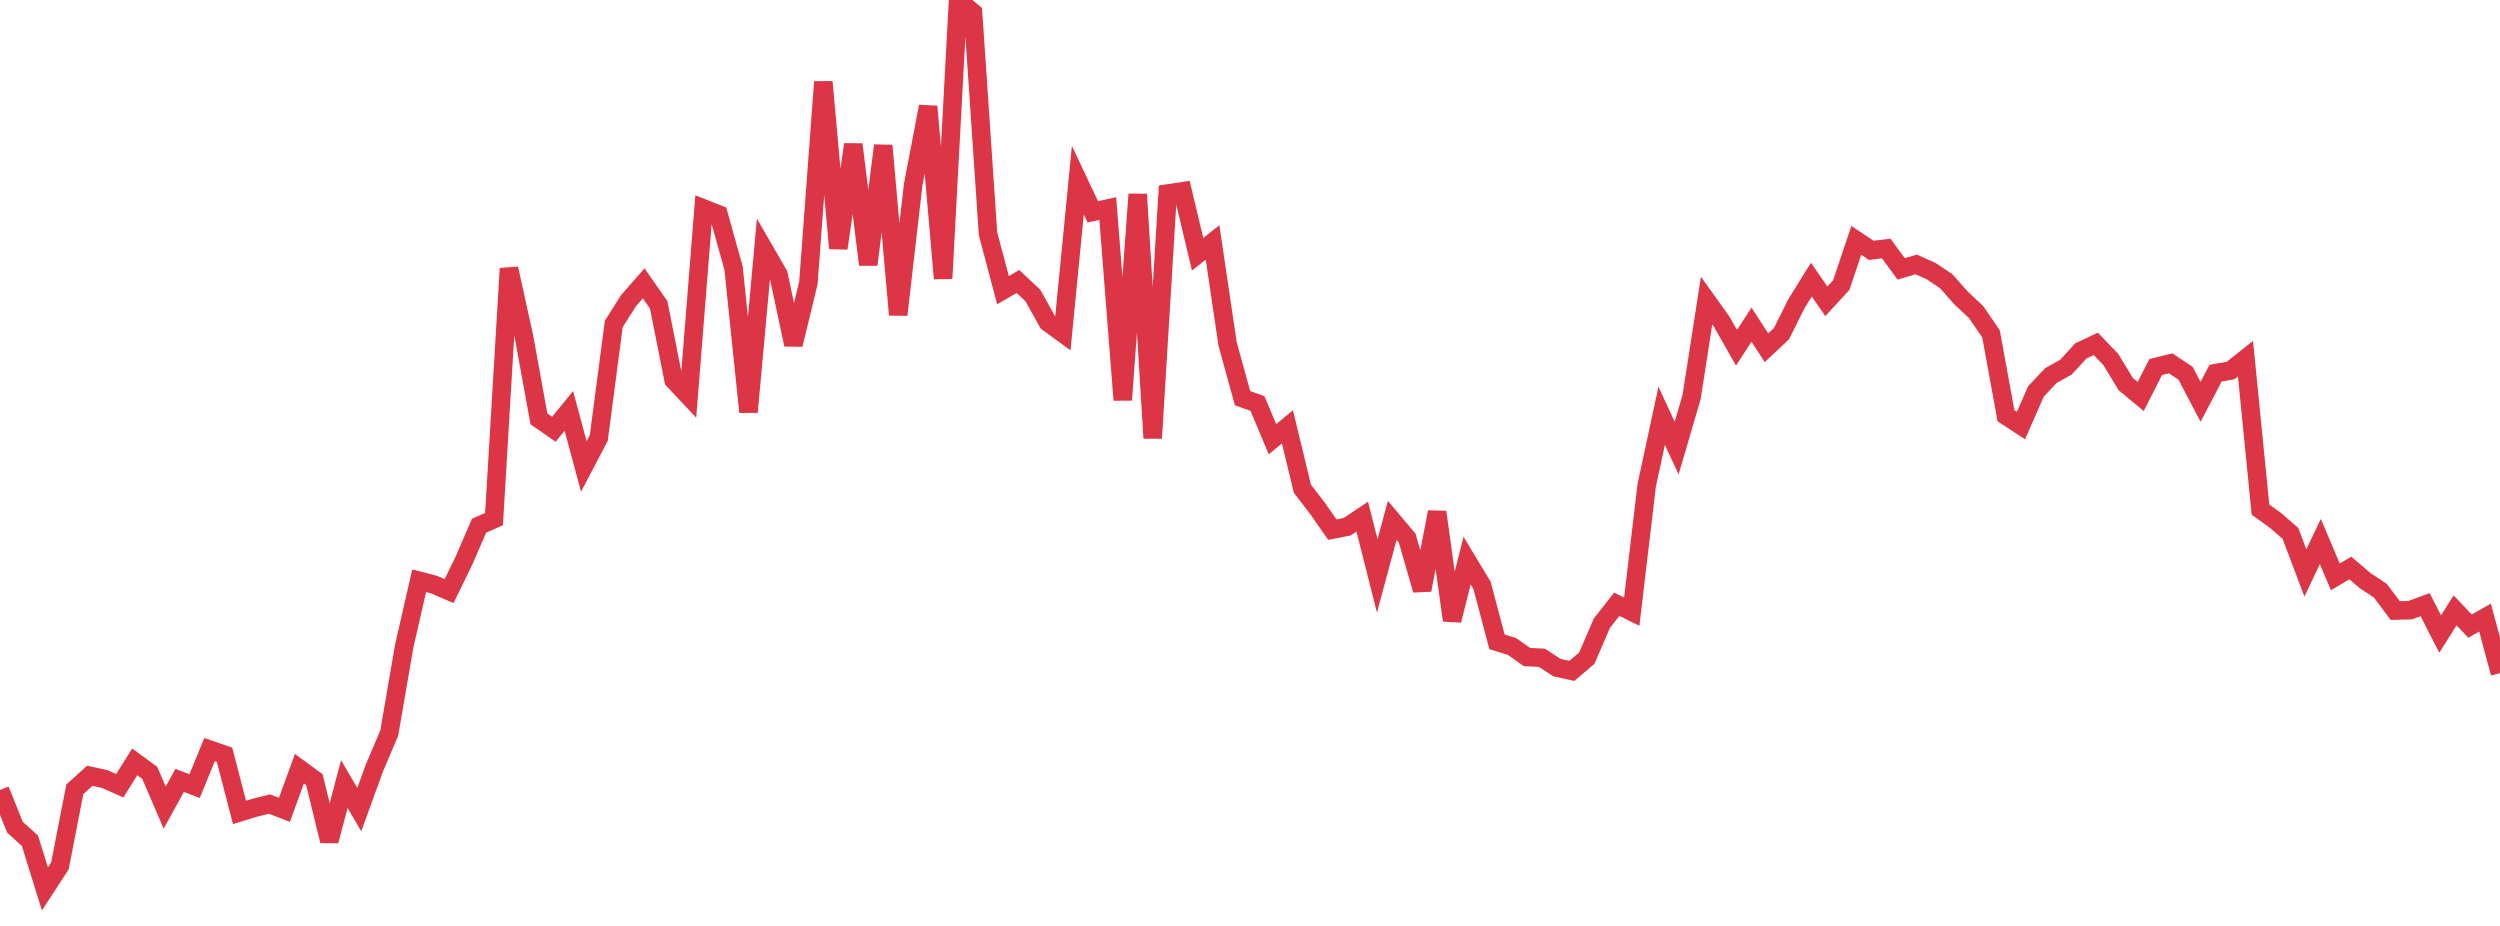 <?xml version="1.0" standalone="no"?>
<!DOCTYPE svg PUBLIC "-//W3C//DTD SVG 1.1//EN" "http://www.w3.org/Graphics/SVG/1.1/DTD/svg11.dtd">
<svg width="135" height="50" viewBox="0 0 135 50" preserveAspectRatio="none" class="sparkline" xmlns="http://www.w3.org/2000/svg"
xmlns:xlink="http://www.w3.org/1999/xlink"><path  class="sparkline--line" d="M 0 42.66 L 0 42.66 L 0.808 44.67 L 1.617 45.4 L 2.425 48 L 3.234 46.76 L 4.042 42.62 L 4.85 41.89 L 5.659 42.07 L 6.467 42.43 L 7.275 41.14 L 8.084 41.73 L 8.892 43.61 L 9.701 42.14 L 10.509 42.45 L 11.317 40.48 L 12.126 40.76 L 12.934 43.87 L 13.743 43.62 L 14.551 43.42 L 15.359 43.73 L 16.168 41.51 L 16.976 42.1 L 17.784 45.41 L 18.593 42.34 L 19.401 43.72 L 20.21 41.49 L 21.018 39.59 L 21.826 34.9 L 22.635 31.36 L 23.443 31.57 L 24.251 31.92 L 25.06 30.26 L 25.868 28.39 L 26.677 28.03 L 27.485 14.5 L 28.293 18.17 L 29.102 22.62 L 29.91 23.18 L 30.719 22.19 L 31.527 25.19 L 32.335 23.65 L 33.144 17.49 L 33.952 16.22 L 34.76 15.3 L 35.569 16.46 L 36.377 20.53 L 37.186 21.39 L 37.994 11.26 L 38.802 11.58 L 39.611 14.47 L 40.419 22.25 L 41.228 13.42 L 42.036 14.82 L 42.844 18.61 L 43.653 15.28 L 44.461 4.42 L 45.269 13.41 L 46.078 7.8 L 46.886 14.29 L 47.695 7.86 L 48.503 17 L 49.311 9.98 L 50.12 5.75 L 50.928 15.04 L 51.737 0 L 52.545 0.68 L 53.353 12.62 L 54.162 15.67 L 54.97 15.2 L 55.778 15.96 L 56.587 17.41 L 57.395 18 L 58.204 9.73 L 59.012 11.44 L 59.82 11.26 L 60.629 21.6 L 61.437 10.49 L 62.246 23.66 L 63.054 10.45 L 63.862 10.33 L 64.671 13.73 L 65.479 13.09 L 66.287 18.56 L 67.096 21.5 L 67.904 21.79 L 68.713 23.72 L 69.521 23.05 L 70.329 26.39 L 71.138 27.44 L 71.946 28.6 L 72.754 28.44 L 73.563 27.9 L 74.371 31.1 L 75.18 28.1 L 75.988 29.06 L 76.796 31.86 L 77.605 27.65 L 78.413 33.5 L 79.222 30.27 L 80.03 31.61 L 80.838 34.66 L 81.647 34.91 L 82.455 35.48 L 83.263 35.52 L 84.072 36.05 L 84.88 36.23 L 85.689 35.54 L 86.497 33.66 L 87.305 32.63 L 88.114 33.03 L 88.922 26.21 L 89.731 22.45 L 90.539 24.2 L 91.347 21.44 L 92.156 16.23 L 92.964 17.36 L 93.772 18.78 L 94.581 17.53 L 95.389 18.78 L 96.198 18.02 L 97.006 16.4 L 97.814 15.1 L 98.623 16.27 L 99.431 15.39 L 100.24 12.98 L 101.048 13.52 L 101.856 13.42 L 102.665 14.52 L 103.473 14.28 L 104.281 14.64 L 105.09 15.18 L 105.898 16.09 L 106.707 16.85 L 107.515 18.03 L 108.323 22.45 L 109.132 22.98 L 109.94 21.14 L 110.749 20.28 L 111.557 19.83 L 112.365 18.95 L 113.174 18.57 L 113.982 19.41 L 114.79 20.74 L 115.599 21.41 L 116.407 19.82 L 117.216 19.62 L 118.024 20.16 L 118.832 21.7 L 119.641 20.15 L 120.449 20.01 L 121.257 19.37 L 122.066 27.52 L 122.874 28.1 L 123.683 28.8 L 124.491 30.94 L 125.299 29.24 L 126.108 31.15 L 126.916 30.67 L 127.725 31.36 L 128.533 31.89 L 129.341 32.97 L 130.15 32.95 L 130.958 32.65 L 131.766 34.24 L 132.575 32.96 L 133.383 33.81 L 134.192 33.35 L 135 36.35" fill="none" stroke-width="1" stroke="#dc3545"></path></svg>